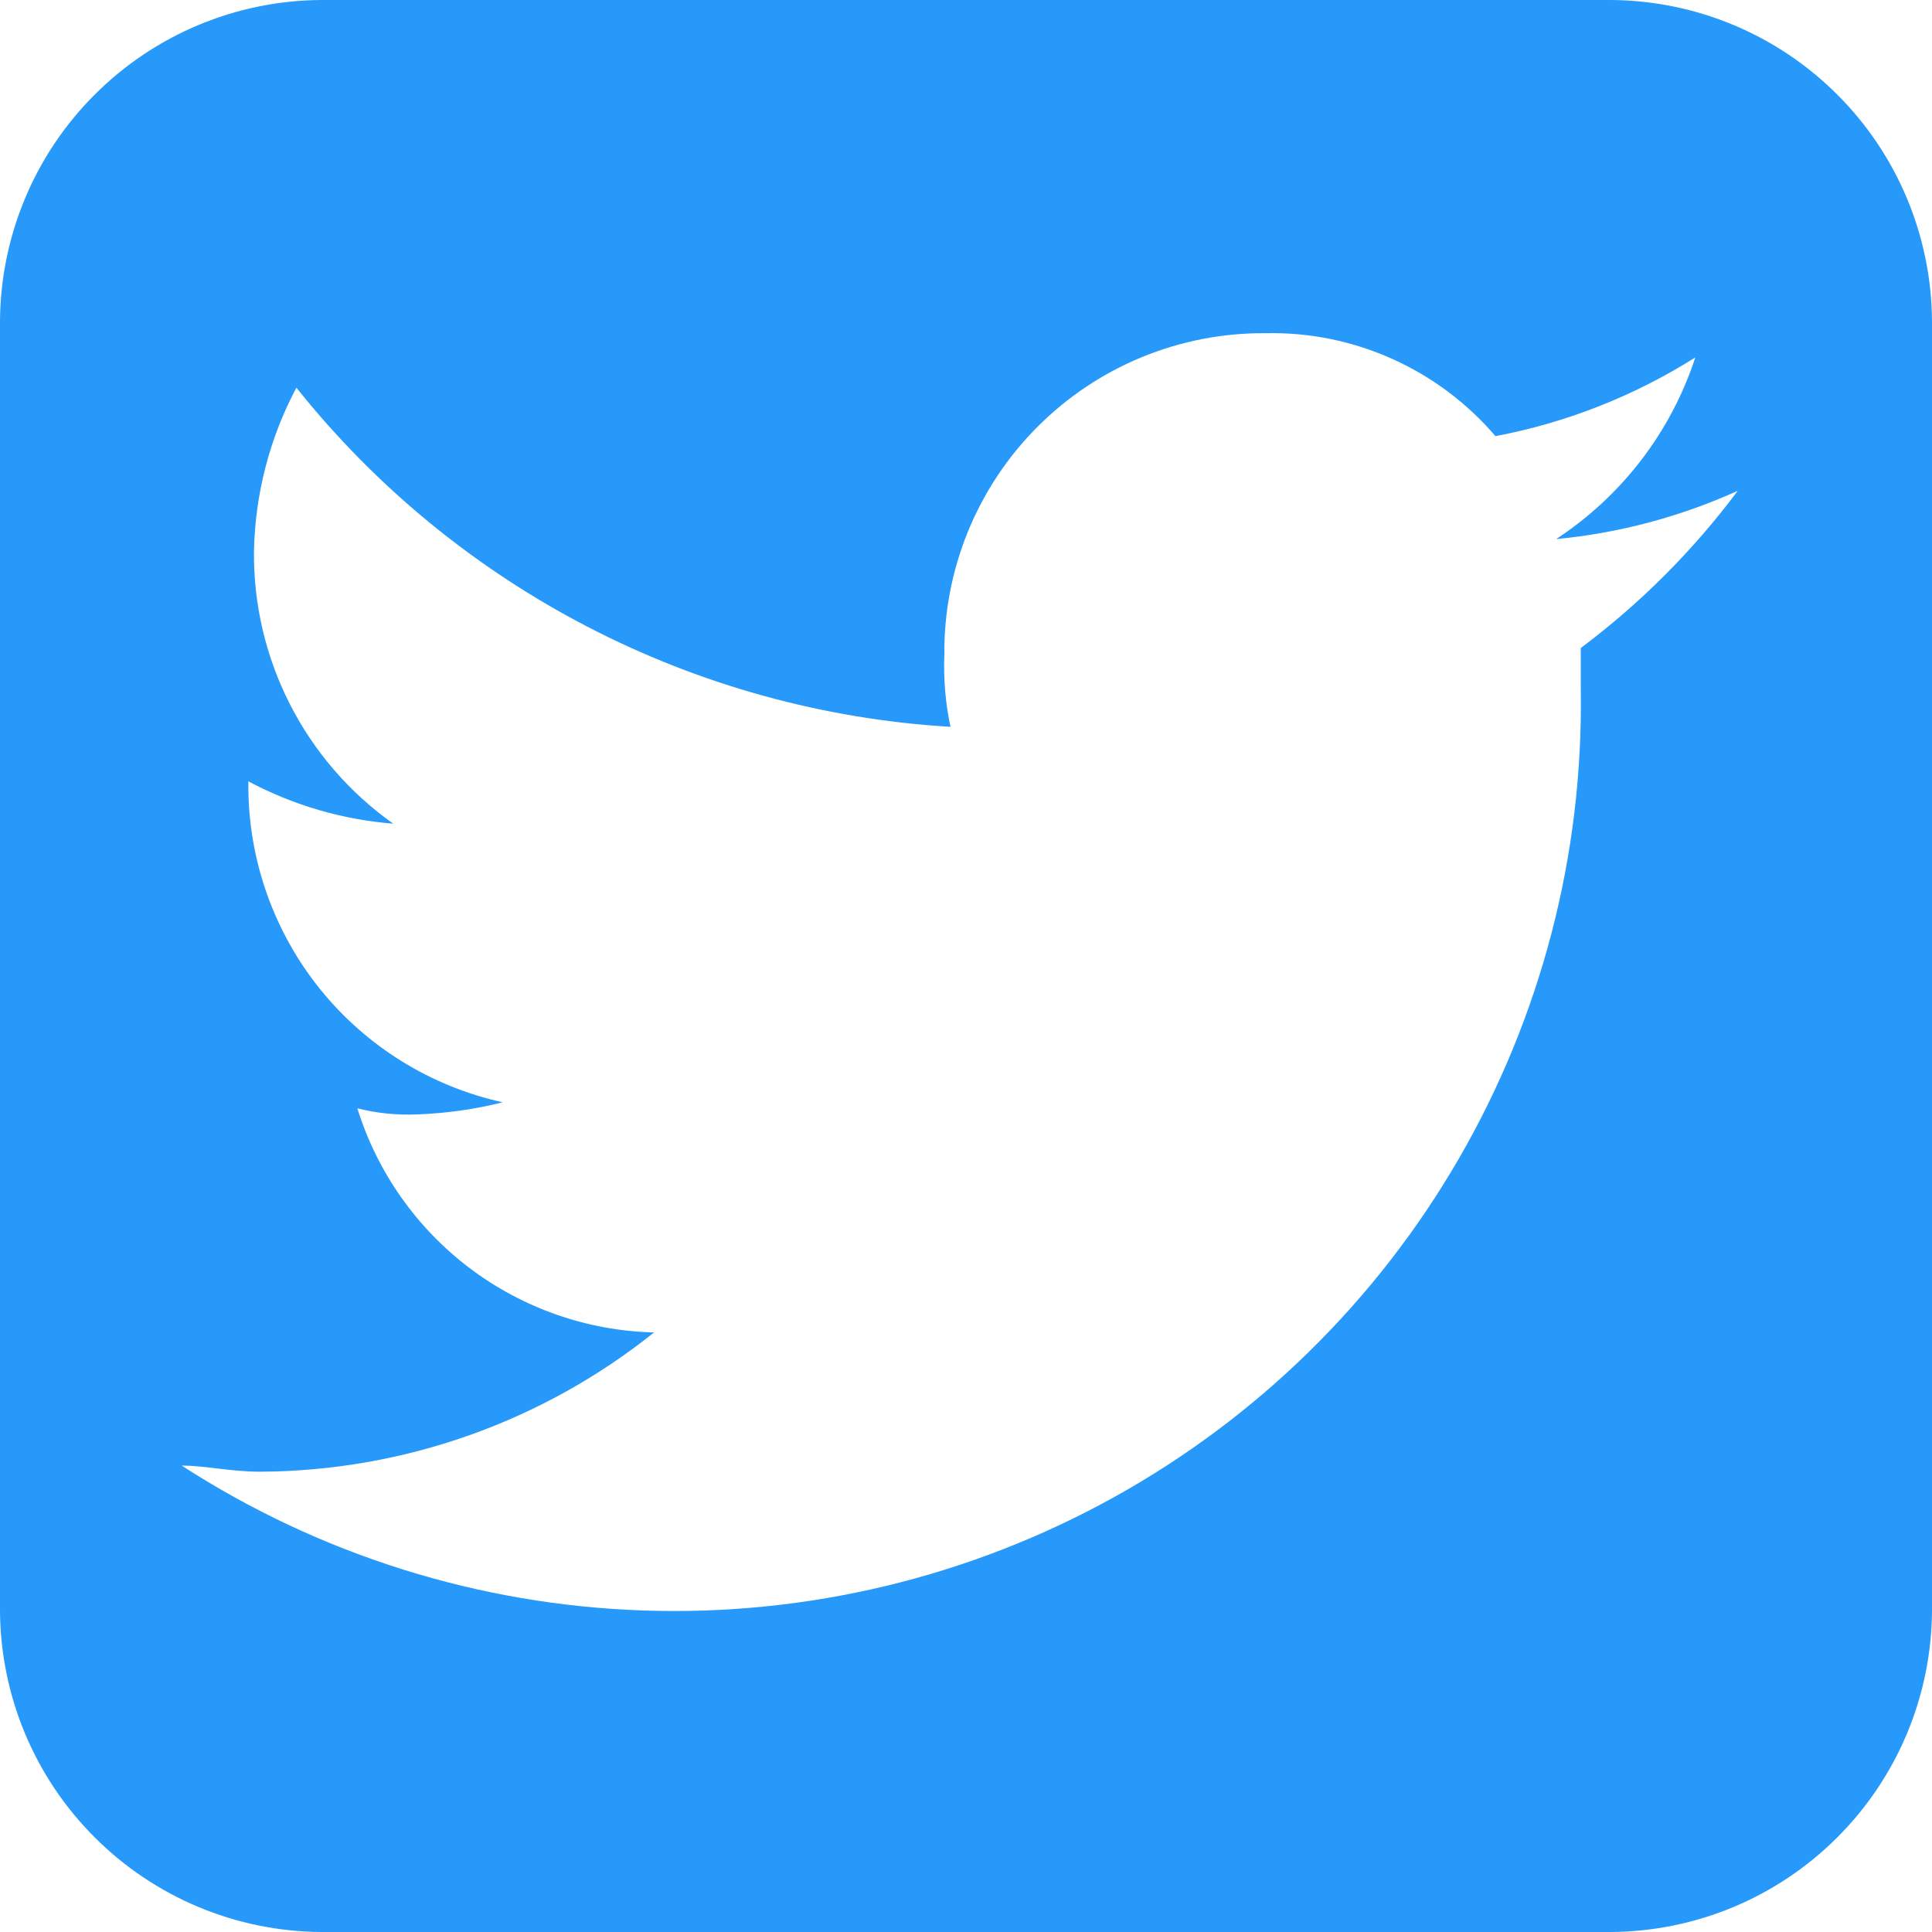 <svg width="24" height="24" viewBox="0 0 24 24" fill="none" xmlns="http://www.w3.org/2000/svg">
<g clip-path="url(#clip0_176_4519)">
<path d="M20.012 0H3.988C2.932 0.007 1.922 0.429 1.176 1.176C0.429 1.922 0.007 2.932 0 3.988L0 20.012C0.007 21.068 0.429 22.078 1.176 22.824C1.922 23.571 2.932 23.993 3.988 24H20.012C21.068 23.993 22.078 23.571 22.824 22.824C23.571 22.078 23.993 21.068 24 20.012V3.988C23.993 2.932 23.571 1.922 22.824 1.176C22.078 0.429 21.068 0.007 20.012 0ZM19.637 8.05V8.576C19.668 10.616 19.145 12.626 18.123 14.392C17.101 16.158 15.618 17.613 13.834 18.601C12.049 19.59 10.03 20.076 7.991 20.006C5.952 19.937 3.97 19.314 2.257 18.206C2.558 18.206 2.857 18.282 3.235 18.282C5.014 18.273 6.737 17.663 8.125 16.552C7.297 16.532 6.495 16.252 5.834 15.753C5.173 15.253 4.685 14.559 4.439 13.768C4.684 13.83 4.938 13.855 5.191 13.843C5.547 13.83 5.9 13.78 6.245 13.693C5.352 13.496 4.554 13.002 3.979 12.291C3.405 11.58 3.09 10.695 3.085 9.781V9.706C3.643 10.003 4.255 10.182 4.885 10.232C4.345 9.85 3.905 9.342 3.604 8.753C3.302 8.163 3.148 7.509 3.155 6.847C3.169 6.138 3.349 5.442 3.682 4.816C4.665 6.048 5.897 7.059 7.297 7.785C8.696 8.511 10.233 8.935 11.807 9.029C11.744 8.732 11.719 8.429 11.731 8.126C11.727 7.602 11.828 7.082 12.027 6.596C12.226 6.111 12.52 5.67 12.891 5.299C13.262 4.928 13.703 4.634 14.188 4.435C14.674 4.236 15.194 4.135 15.719 4.139C16.26 4.127 16.798 4.235 17.292 4.457C17.786 4.678 18.225 5.006 18.577 5.418C19.459 5.251 20.301 4.919 21.06 4.44C20.757 5.367 20.146 6.163 19.33 6.697C20.11 6.623 20.872 6.42 21.587 6.097C21.034 6.838 20.377 7.496 19.637 8.05Z" fill="#2699FB"/>
</g>
<defs>
<clipPath id="clip0_176_4519">
<rect width="24" height="24" fill="white"/>
</clipPath>
</defs>
</svg>
